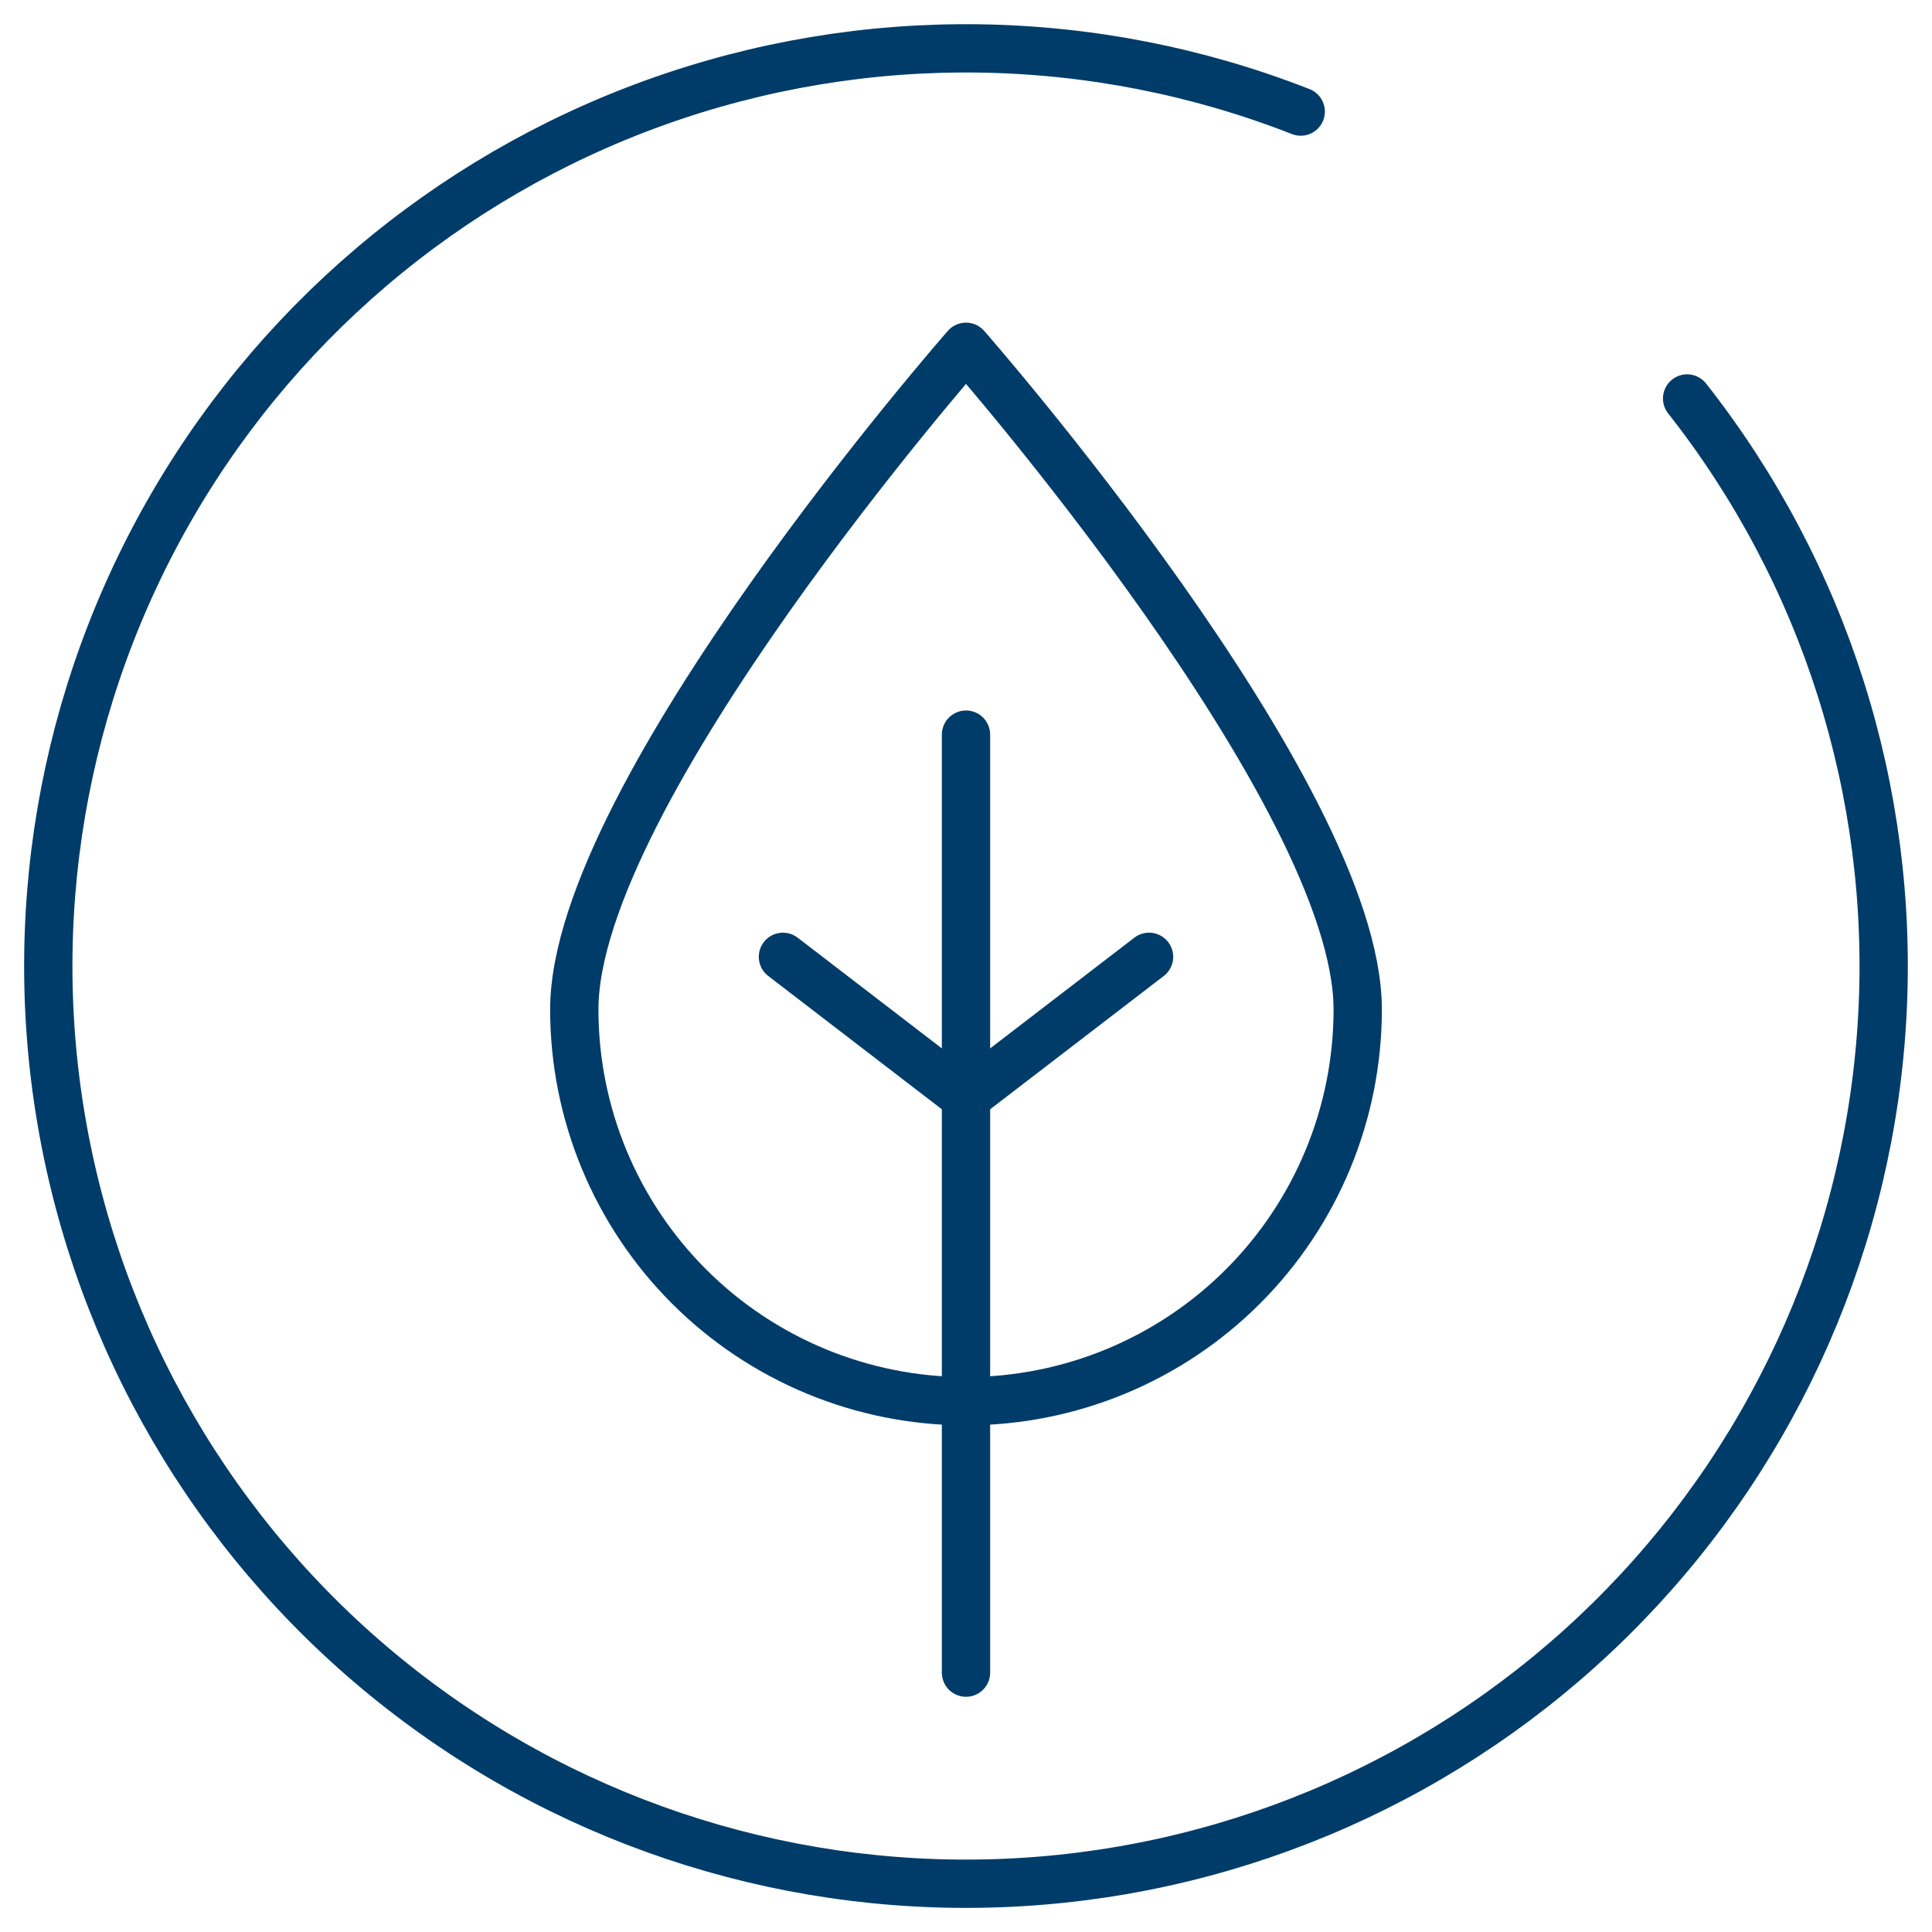 <?xml version="1.0" encoding="UTF-8"?> <svg xmlns="http://www.w3.org/2000/svg" width="80" height="80" viewBox="0 0 80 80" fill="none"><path d="M69.86 16.5C75.555 23.735 78.428 32.792 77.947 41.987C77.466 51.182 73.663 59.89 67.244 66.492C60.826 73.093 52.229 77.14 43.051 77.879C33.873 78.619 24.739 76 17.346 70.511C9.953 65.022 4.805 57.036 2.858 48.036C0.912 39.037 2.299 29.637 6.762 21.583C11.225 13.53 18.46 7.37 27.123 4.25C35.786 1.13 45.287 1.261 53.86 4.62" stroke="#003C69" stroke-width="2" stroke-miterlimit="10" stroke-linecap="round"></path><path d="M56.22 41.8C56.22 46.102 54.511 50.227 51.469 53.269C48.428 56.311 44.302 58.02 40 58.02C35.698 58.02 31.573 56.311 28.531 53.269C25.489 50.227 23.78 46.102 23.78 41.8C23.78 32.84 40 14.36 40 14.36C40 14.36 56.22 32.84 56.22 41.8Z" stroke="#003C69" stroke-width="2" stroke-linecap="round" stroke-linejoin="round"></path><path d="M40 30.42V69.26" stroke="#003C69" stroke-width="2" stroke-miterlimit="10" stroke-linecap="round"></path><path d="M32.42 39.62L40 45.44" stroke="#003C69" stroke-width="2" stroke-miterlimit="10" stroke-linecap="round"></path><path d="M47.58 39.62L40 45.44" stroke="#003C69" stroke-width="2" stroke-miterlimit="10" stroke-linecap="round"></path></svg> 
